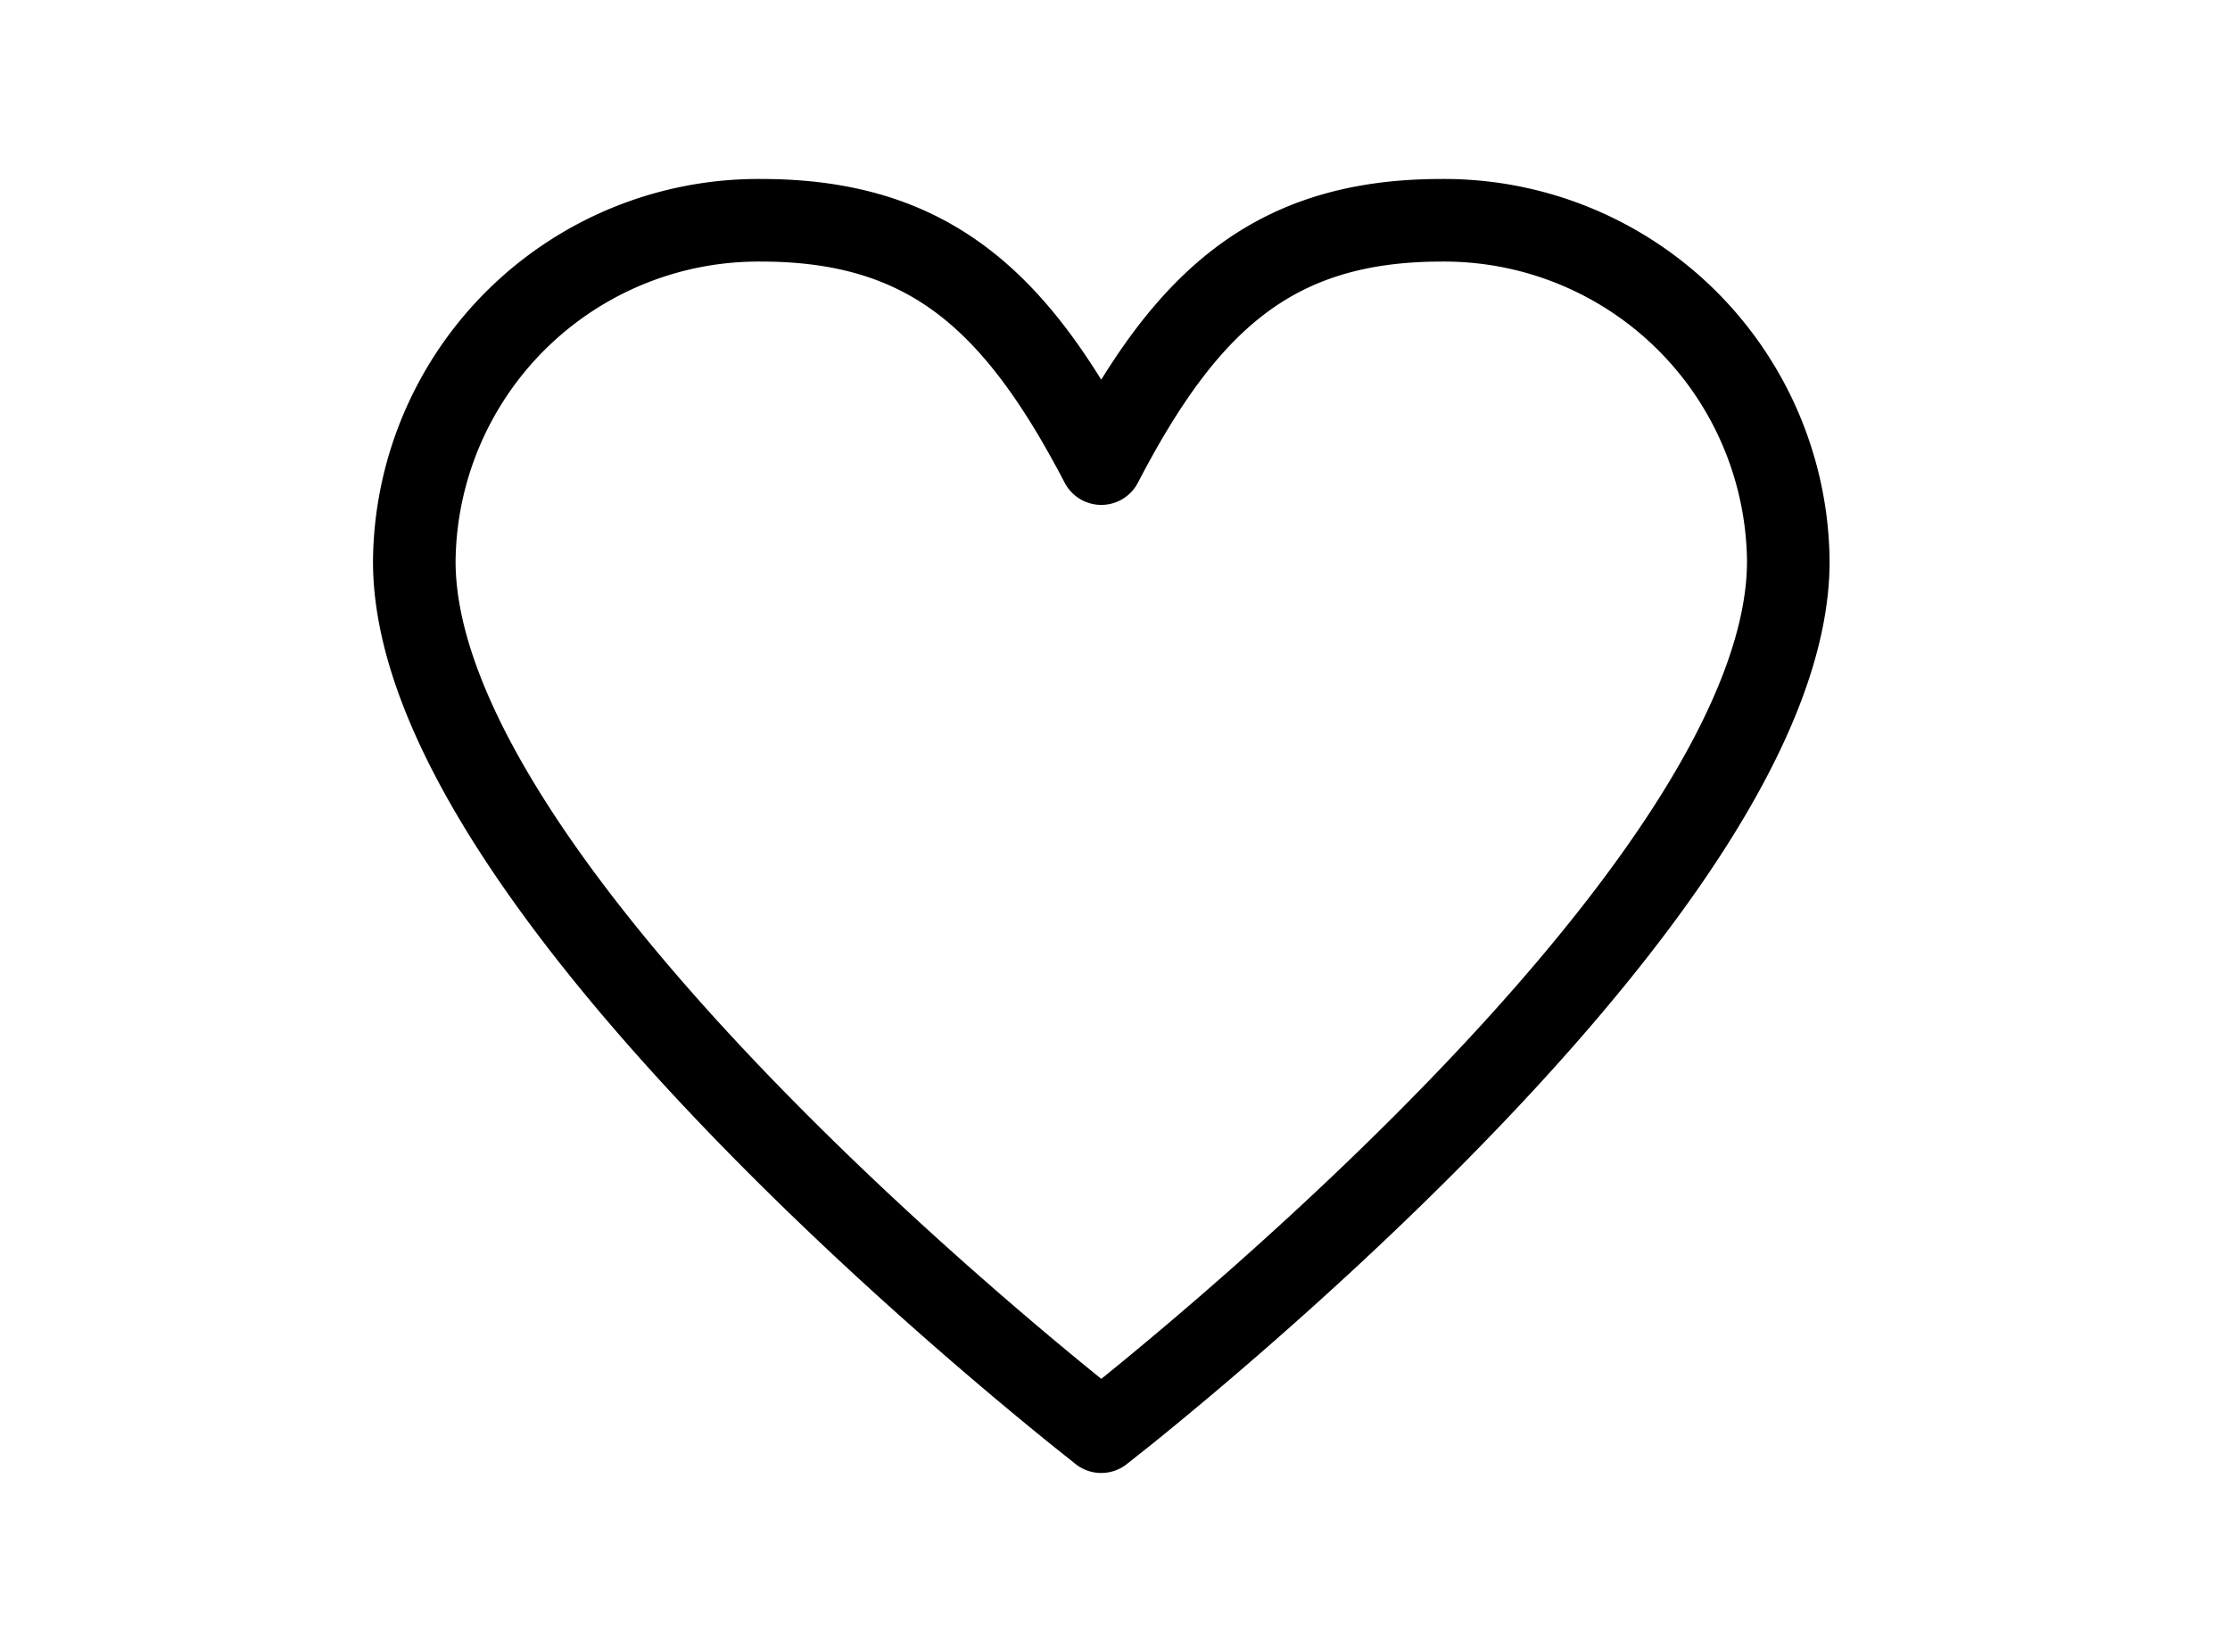 <svg id="グループ_189" data-name="グループ 189" xmlns="http://www.w3.org/2000/svg" width="27" height="20" viewBox="0 0 27 20">
  <rect id="長方形_854" data-name="長方形 854" width="27" height="20" fill="none"/>
  <path id="パス_759" data-name="パス 759" d="M14.437,2c-2.046,0-3.1.986-4.119,2.946C9.295,2.986,8.245,2,6.2,2A4.167,4.167,0,0,0,2,6.131c0,3.616,6.442,9.027,8.038,10.313l.279.223.3-.238c1.629-1.314,8.019-6.7,8.019-10.3A4.167,4.167,0,0,0,14.437,2Z" transform="translate(3.016 0.667)" fill="none" stroke="#000" stroke-linecap="round" stroke-linejoin="round" stroke-width="1"/>
</svg>
